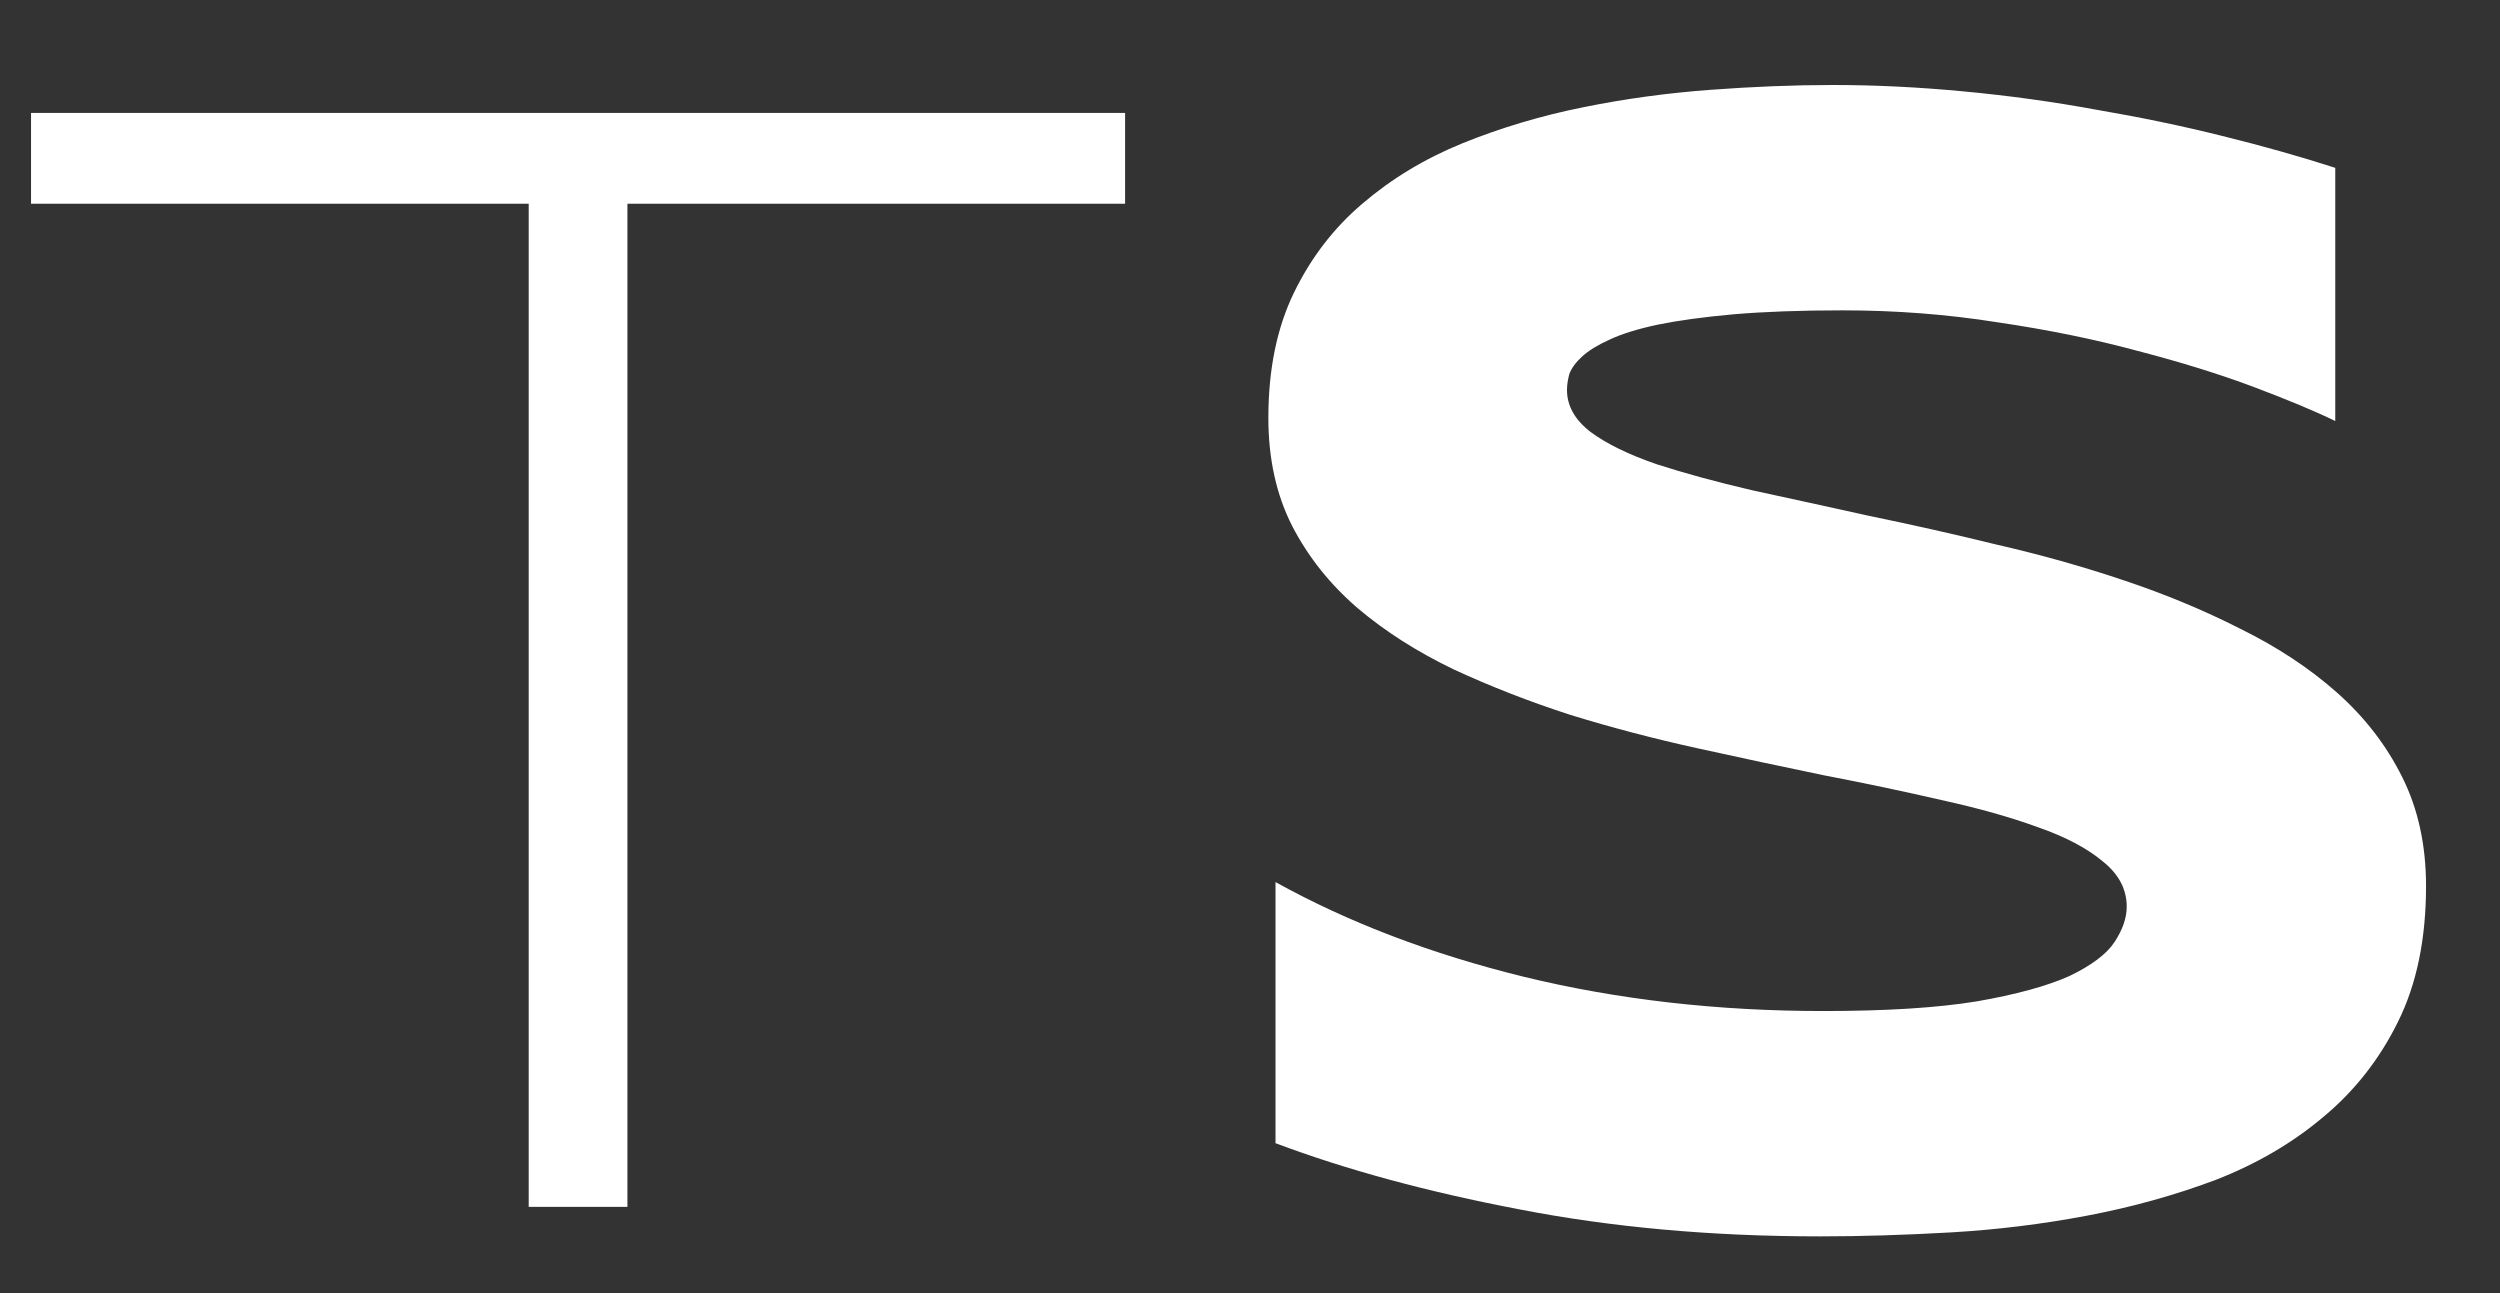 <svg width="29" height="15" viewBox="0 0 29 15" fill="none" xmlns="http://www.w3.org/2000/svg">
<rect x="0" y="0" width="29" height="15" fill="#333333" stroke="none"/>
<path d="M7.278 2.363V14H6.133V2.363H0.36V1.31H13.051V2.363H7.278ZM27.089 4.884C26.849 4.767 26.532 4.635 26.138 4.487C25.744 4.339 25.298 4.201 24.799 4.071C24.3 3.936 23.758 3.825 23.173 3.739C22.588 3.646 21.988 3.6 21.372 3.6C20.88 3.6 20.458 3.616 20.107 3.646C19.762 3.677 19.47 3.717 19.23 3.766C18.996 3.816 18.808 3.874 18.666 3.942C18.531 4.003 18.426 4.068 18.352 4.136C18.278 4.204 18.229 4.271 18.204 4.339C18.186 4.407 18.177 4.468 18.177 4.524C18.177 4.708 18.269 4.872 18.454 5.013C18.638 5.149 18.891 5.272 19.211 5.383C19.531 5.487 19.904 5.589 20.329 5.688C20.753 5.78 21.203 5.878 21.677 5.983C22.157 6.082 22.65 6.192 23.155 6.316C23.666 6.433 24.159 6.571 24.633 6.731C25.113 6.891 25.566 7.079 25.99 7.295C26.415 7.504 26.788 7.75 27.108 8.033C27.428 8.317 27.681 8.643 27.865 9.013C28.05 9.382 28.142 9.804 28.142 10.278C28.142 10.887 28.035 11.411 27.819 11.848C27.604 12.285 27.314 12.655 26.951 12.956C26.594 13.258 26.178 13.501 25.704 13.686C25.23 13.864 24.731 14.003 24.208 14.102C23.691 14.2 23.164 14.265 22.628 14.296C22.099 14.326 21.594 14.342 21.114 14.342C19.858 14.342 18.694 14.237 17.622 14.028C16.557 13.825 15.615 13.569 14.796 13.261V10.232C15.64 10.7 16.6 11.066 17.678 11.331C18.762 11.595 19.919 11.728 21.151 11.728C21.877 11.728 22.468 11.691 22.924 11.617C23.386 11.537 23.746 11.438 24.005 11.322C24.263 11.198 24.439 11.066 24.531 10.924C24.623 10.783 24.67 10.647 24.67 10.518C24.67 10.315 24.577 10.139 24.392 9.992C24.208 9.838 23.955 9.705 23.635 9.594C23.315 9.477 22.942 9.373 22.518 9.28C22.093 9.182 21.64 9.086 21.16 8.994C20.686 8.896 20.196 8.791 19.691 8.68C19.186 8.569 18.694 8.44 18.214 8.292C17.739 8.138 17.29 7.963 16.865 7.766C16.44 7.562 16.068 7.325 15.748 7.054C15.427 6.777 15.175 6.46 14.99 6.103C14.805 5.74 14.713 5.321 14.713 4.847C14.713 4.287 14.812 3.803 15.009 3.397C15.206 2.991 15.47 2.646 15.803 2.363C16.142 2.073 16.529 1.839 16.967 1.661C17.41 1.482 17.875 1.343 18.361 1.245C18.848 1.146 19.34 1.079 19.839 1.042C20.338 1.005 20.812 0.986 21.262 0.986C21.754 0.986 22.259 1.011 22.776 1.06C23.3 1.109 23.814 1.18 24.319 1.273C24.823 1.359 25.31 1.46 25.778 1.577C26.252 1.694 26.689 1.818 27.089 1.947V4.884Z" fill="white"/>
</svg>
